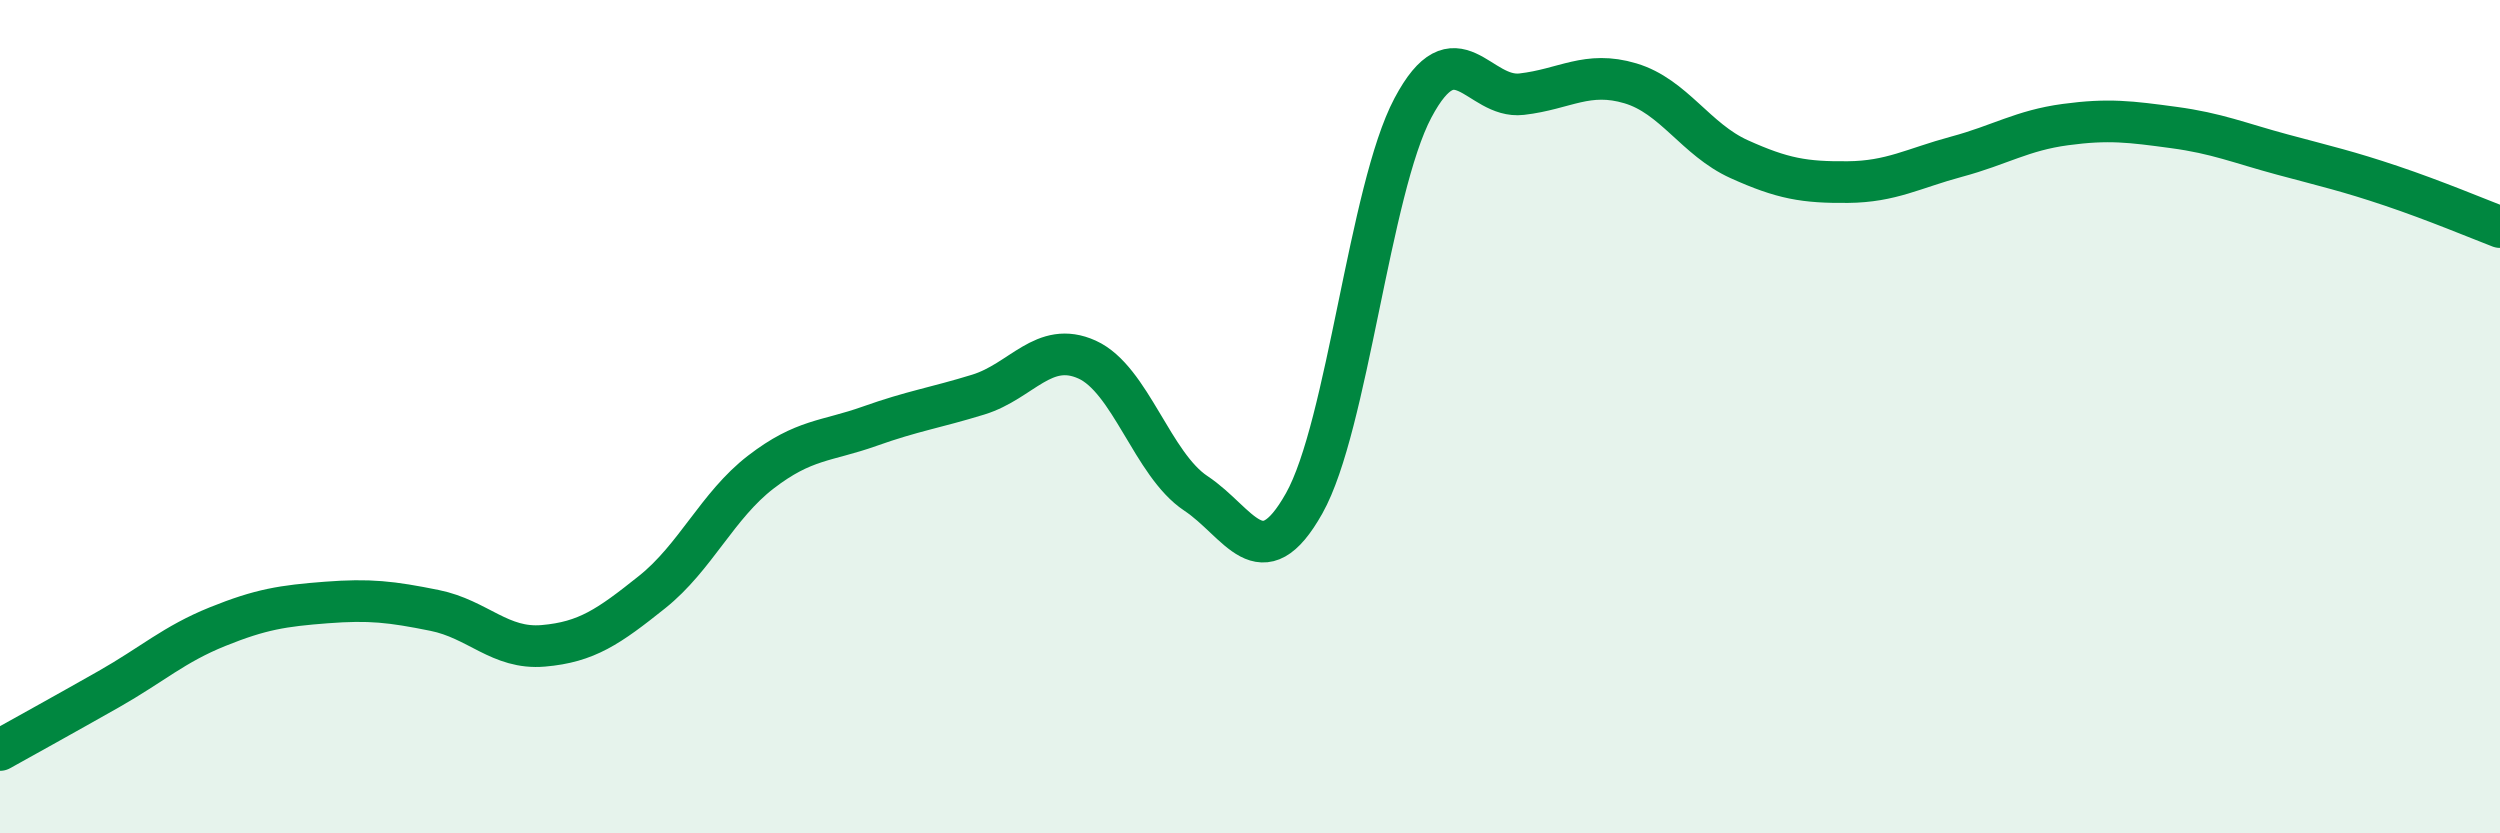 
    <svg width="60" height="20" viewBox="0 0 60 20" xmlns="http://www.w3.org/2000/svg">
      <path
        d="M 0,18 C 0.52,17.71 1.57,17.13 2.61,16.54 C 3.65,15.95 4.18,15.46 5.22,15.04 C 6.26,14.62 6.79,14.54 7.83,14.46 C 8.87,14.38 9.39,14.44 10.43,14.65 C 11.47,14.86 12,15.59 13.04,15.5 C 14.08,15.41 14.61,15.04 15.65,14.21 C 16.69,13.38 17.22,12.13 18.26,11.33 C 19.3,10.53 19.83,10.6 20.87,10.23 C 21.91,9.86 22.44,9.79 23.48,9.47 C 24.52,9.15 25.05,8.16 26.09,8.63 C 27.13,9.1 27.66,11.15 28.7,11.84 C 29.74,12.53 30.26,13.93 31.3,12.08 C 32.34,10.23 32.87,4.55 33.91,2.59 C 34.95,0.63 35.48,2.38 36.52,2.26 C 37.56,2.14 38.09,1.69 39.13,2 C 40.17,2.31 40.7,3.35 41.74,3.82 C 42.78,4.29 43.31,4.38 44.35,4.37 C 45.39,4.36 45.92,4.04 46.96,3.76 C 48,3.48 48.53,3.13 49.57,2.99 C 50.61,2.85 51.13,2.92 52.17,3.06 C 53.21,3.2 53.74,3.43 54.78,3.71 C 55.82,3.99 56.35,4.11 57.39,4.46 C 58.43,4.81 59.48,5.25 60,5.45L60 20L0 20Z"
        fill="#008740"
        opacity="0.1"
        stroke-linecap="round"
        stroke-linejoin="round"
      />
      <path
        d="M 0,18 C 0.52,17.71 1.57,17.13 2.61,16.54 C 3.65,15.95 4.18,15.46 5.22,15.04 C 6.26,14.62 6.79,14.54 7.83,14.46 C 8.87,14.38 9.39,14.44 10.43,14.65 C 11.47,14.86 12,15.59 13.04,15.5 C 14.08,15.41 14.61,15.04 15.65,14.21 C 16.69,13.38 17.22,12.13 18.26,11.33 C 19.3,10.53 19.83,10.6 20.87,10.23 C 21.91,9.86 22.44,9.79 23.48,9.47 C 24.52,9.15 25.05,8.16 26.09,8.63 C 27.13,9.1 27.66,11.15 28.7,11.84 C 29.74,12.53 30.26,13.93 31.3,12.08 C 32.34,10.23 32.87,4.55 33.91,2.59 C 34.95,0.63 35.48,2.38 36.52,2.26 C 37.56,2.14 38.09,1.69 39.13,2 C 40.17,2.31 40.7,3.35 41.74,3.82 C 42.78,4.29 43.31,4.38 44.35,4.37 C 45.39,4.36 45.92,4.04 46.96,3.76 C 48,3.48 48.53,3.13 49.57,2.99 C 50.61,2.85 51.13,2.92 52.17,3.06 C 53.21,3.2 53.74,3.43 54.78,3.71 C 55.82,3.99 56.35,4.11 57.39,4.46 C 58.43,4.81 59.48,5.25 60,5.45"
        stroke="#008740"
        stroke-width="1"
        fill="none"
        stroke-linecap="round"
        stroke-linejoin="round"
      />
    </svg>
  